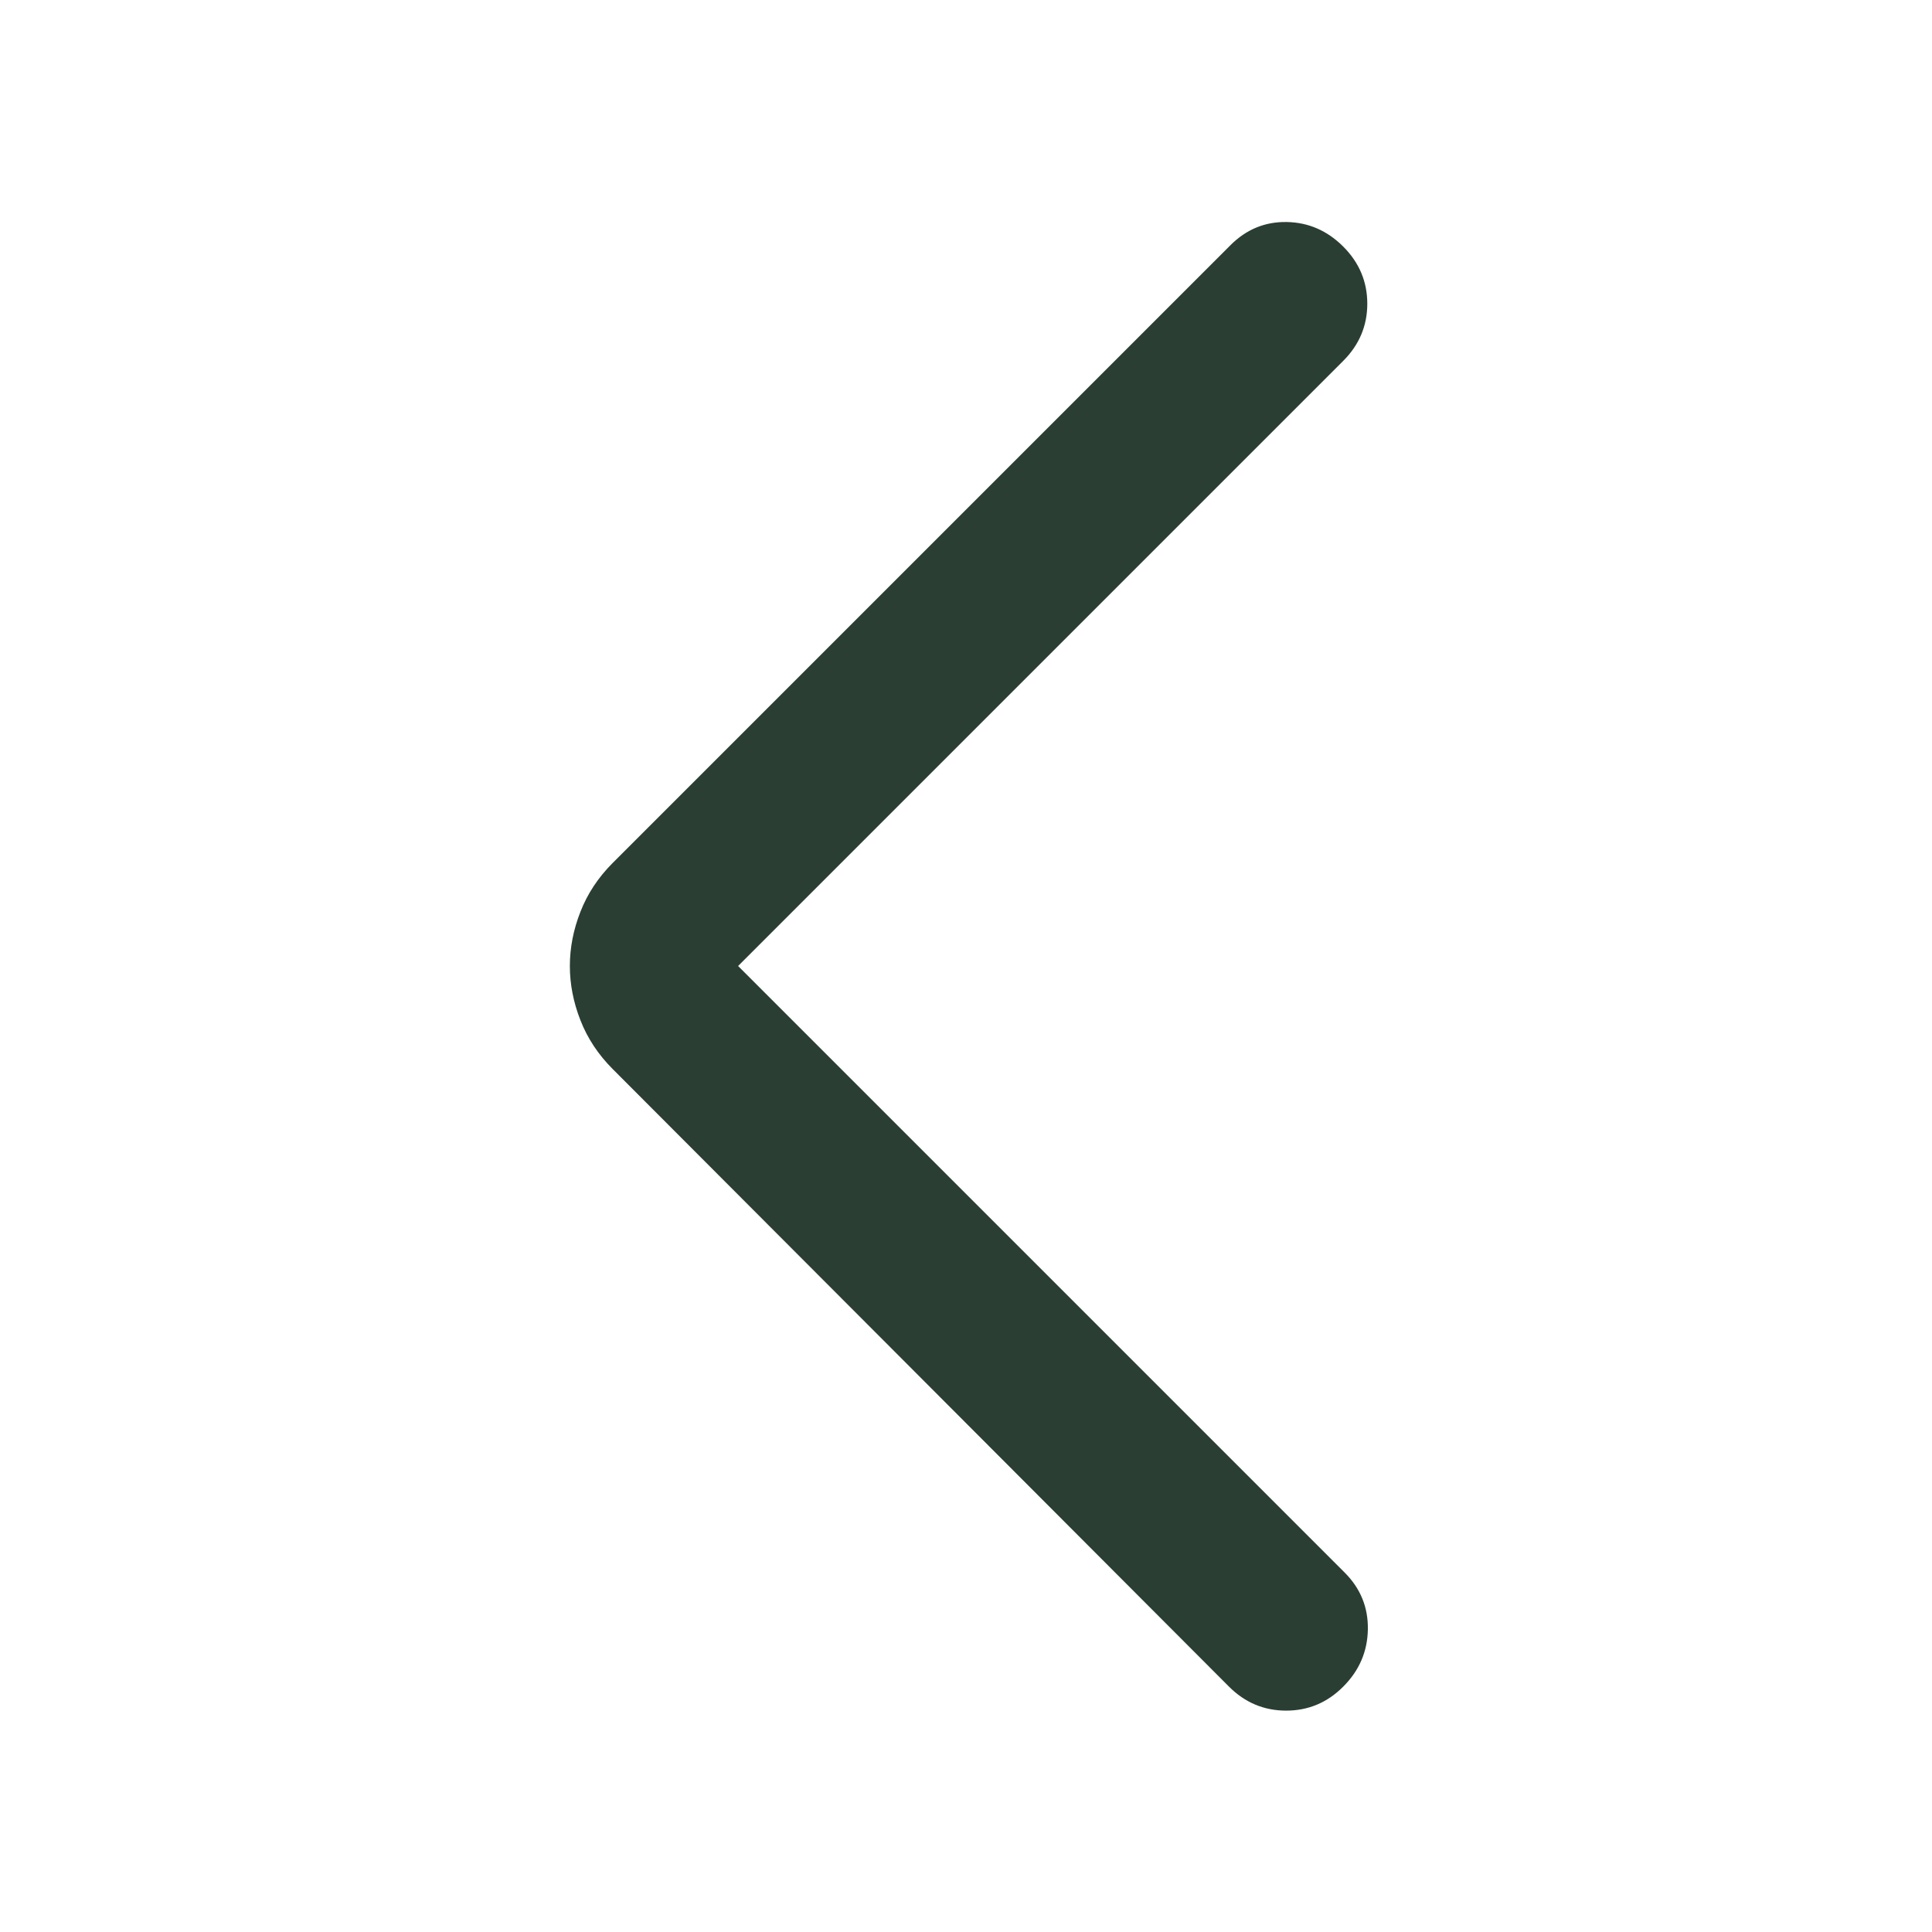 <?xml version="1.0" encoding="UTF-8"?> <svg xmlns="http://www.w3.org/2000/svg" width="24" height="24" viewBox="0 0 24 24" fill="none"><path d="M9.169 12L16.702 19.533C16.901 19.731 16.997 19.968 16.992 20.242C16.987 20.517 16.885 20.753 16.686 20.952C16.488 21.151 16.251 21.25 15.977 21.25C15.703 21.25 15.466 21.151 15.267 20.952L7.612 13.281C7.431 13.1 7.297 12.897 7.21 12.673C7.122 12.449 7.079 12.224 7.079 12C7.079 11.776 7.122 11.551 7.21 11.327C7.297 11.103 7.431 10.9 7.612 10.719L15.283 3.048C15.481 2.849 15.715 2.753 15.985 2.758C16.254 2.763 16.488 2.865 16.686 3.063C16.885 3.262 16.985 3.499 16.985 3.773C16.985 4.047 16.885 4.284 16.686 4.483L9.169 12Z" fill="#2A3E33"></path></svg> 